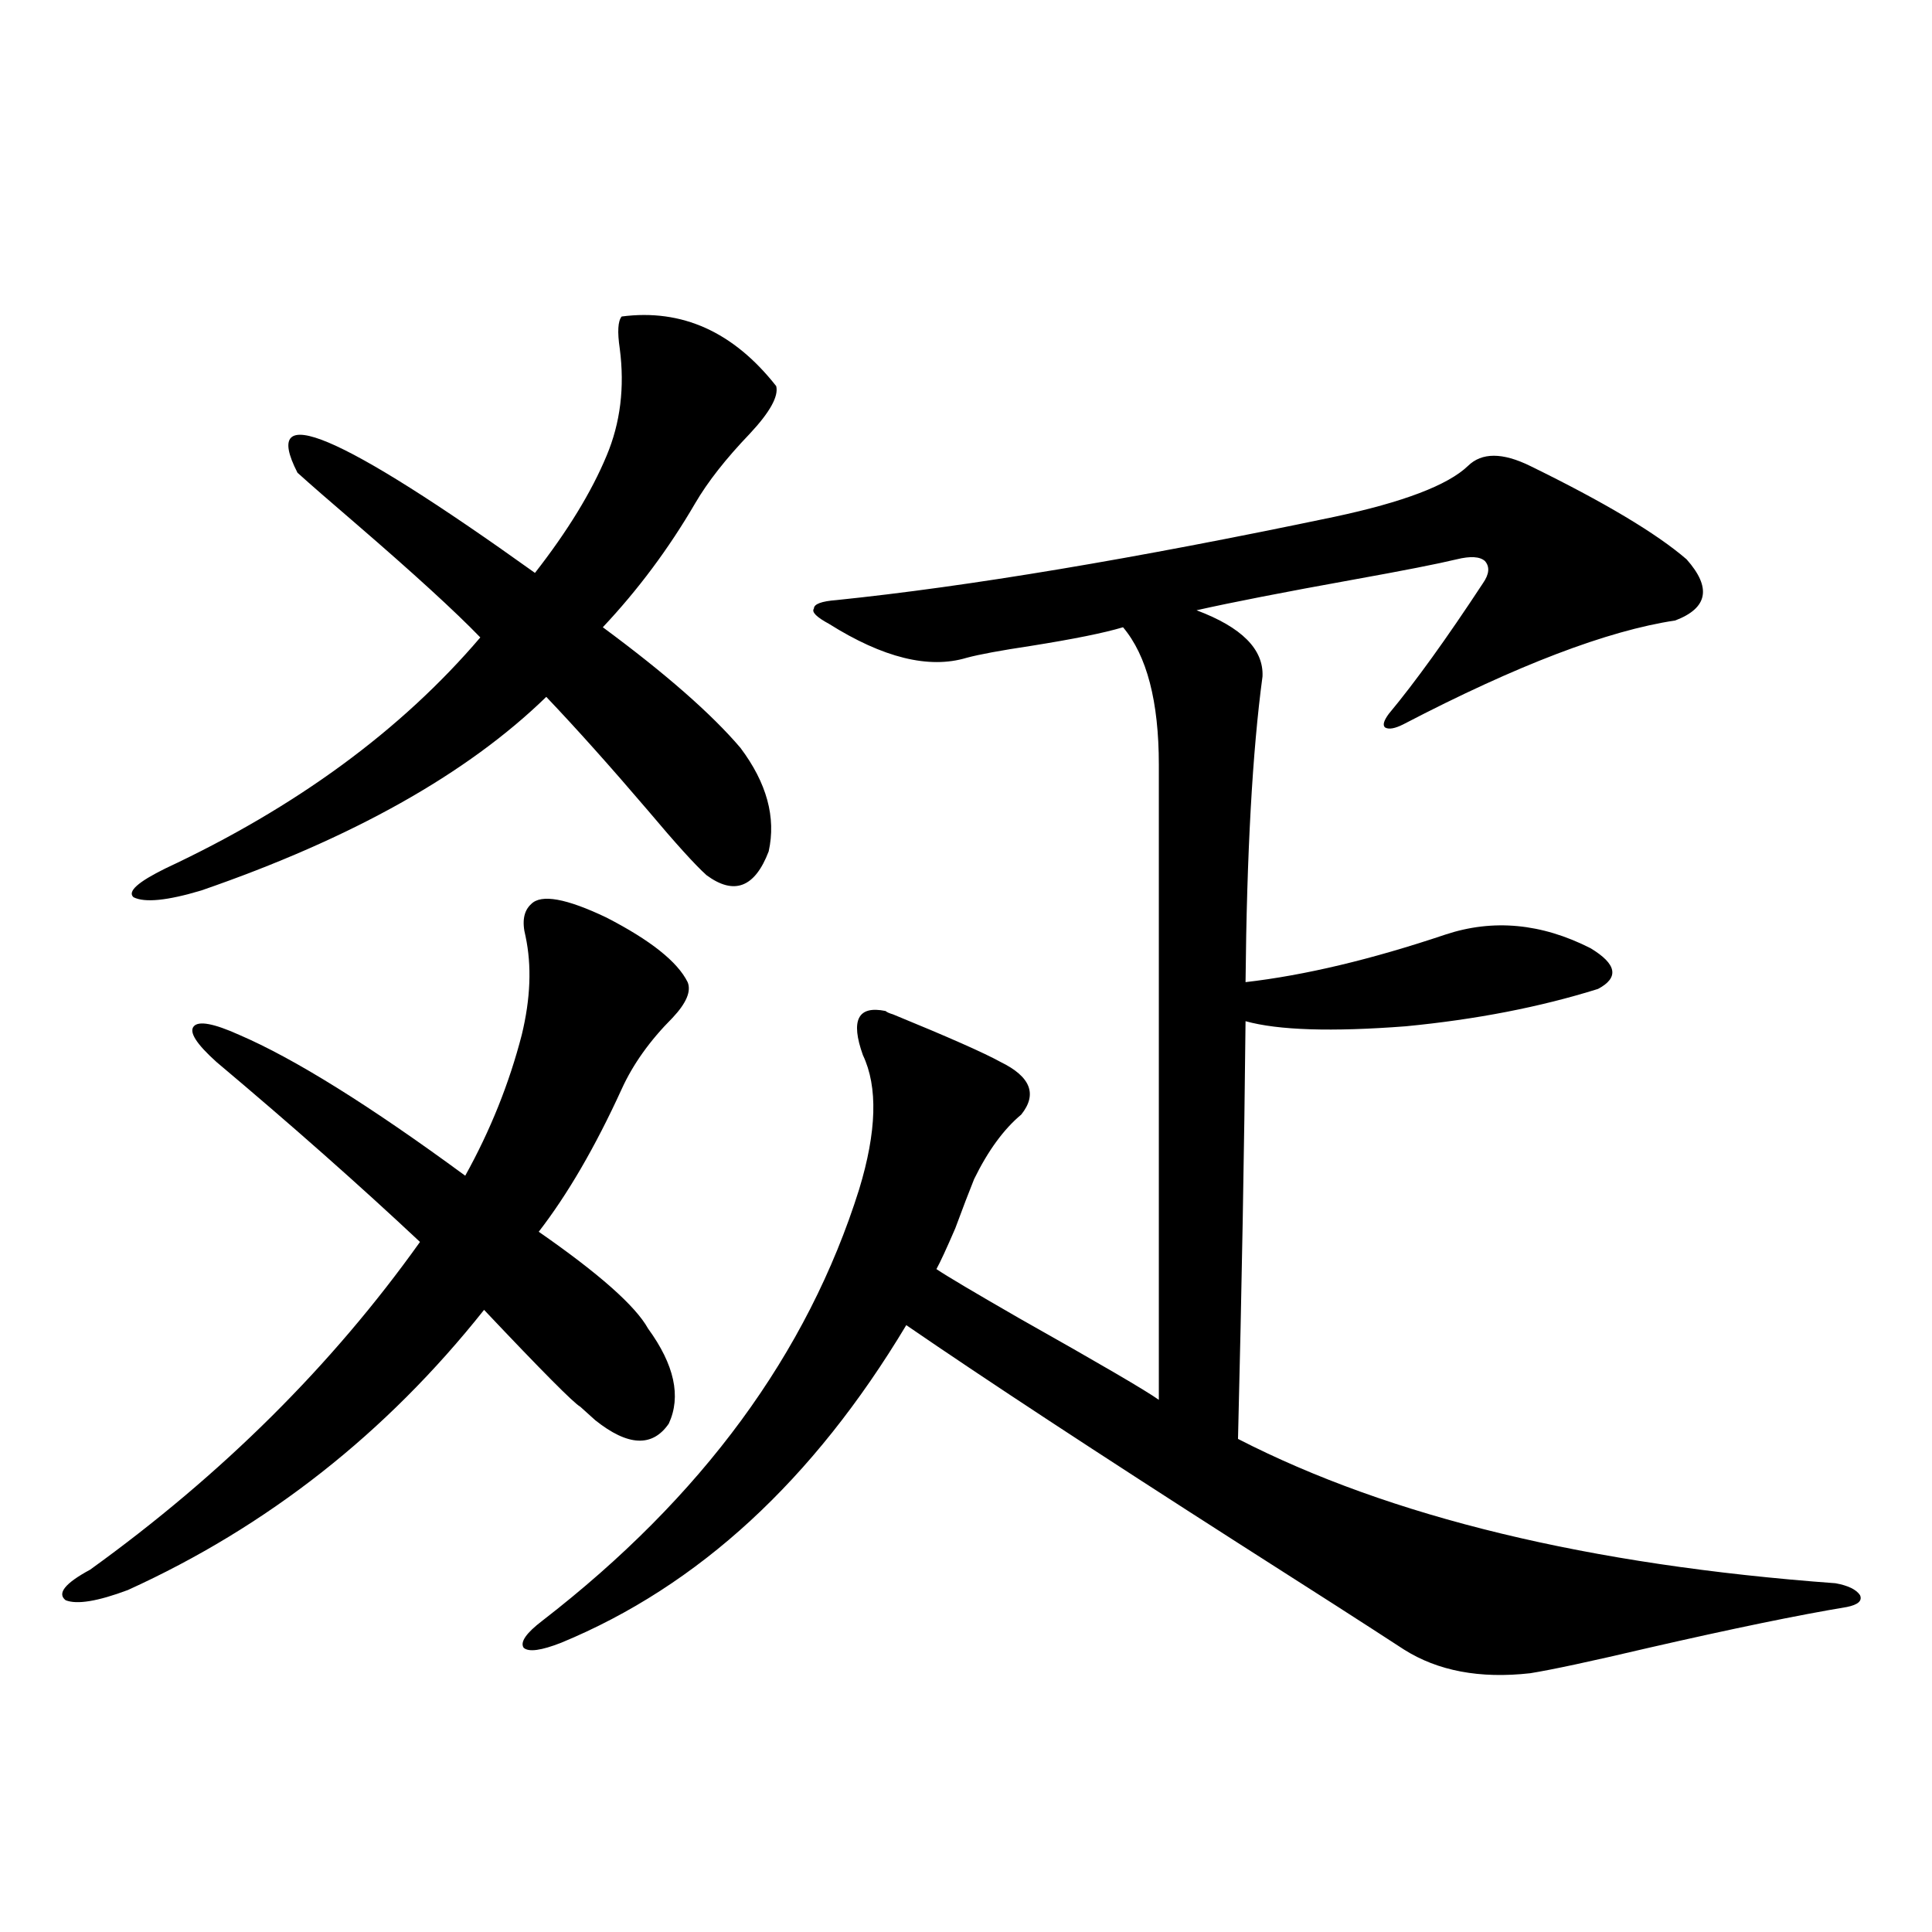 <?xml version="1.0" encoding="utf-8"?>
<!-- Generator: Adobe Illustrator 16.0.0, SVG Export Plug-In . SVG Version: 6.00 Build 0)  -->
<!DOCTYPE svg PUBLIC "-//W3C//DTD SVG 1.1//EN" "http://www.w3.org/Graphics/SVG/1.1/DTD/svg11.dtd">
<svg version="1.1" id="图层_1" xmlns="http://www.w3.org/2000/svg" xmlns:xlink="http://www.w3.org/1999/xlink" x="0px" y="0px"
	 width="1000px" height="1000px" viewBox="0 0 1000 1000" enable-background="new 0 0 1000 1000" xml:space="preserve">
<path d="M355.918,508.355c1.951,4.696-0.655,10.849-7.805,18.457c-11.707,11.728-20.487,24.032-26.341,36.914
	c-13.658,29.883-27.972,54.492-42.926,73.828c31.219,21.685,50.075,38.384,56.584,50.098c13.658,18.759,17.226,35.156,10.731,49.219
	c-8.46,12.305-21.143,11.728-38.048-1.758c-1.951-1.758-4.558-4.093-7.805-7.031c-3.262-1.758-19.847-18.457-49.755-50.098
	c-50.73,63.872-112.192,112.212-184.386,145.02c-15.609,5.851-26.341,7.608-32.194,5.273c-4.558-3.516-0.335-8.789,12.683-15.82
	c68.291-49.219,125.195-105.757,170.728-169.629c-31.219-29.292-66.34-60.343-105.363-93.164
	c-10.411-9.366-14.313-15.519-11.707-18.457c2.592-2.925,10.396-1.456,23.414,4.395c28.612,12.305,67.636,36.626,117.07,72.949
	c13.003-23.429,22.759-47.749,29.268-72.949c4.543-18.745,5.198-35.733,1.951-50.977c-1.951-7.608-0.976-13.184,2.927-16.699
	c5.198-5.273,18.201-2.925,39.023,7.031C336.727,486.685,350.705,497.809,355.918,508.355z M401.771,199.859
	c1.296,5.273-3.262,13.485-13.658,24.609c-12.362,12.895-21.798,24.911-28.292,36.035c-13.658,23.442-29.603,44.824-47.804,64.16
	c32.515,24.032,56.249,44.824,71.218,62.402c13.658,18.169,18.536,36.035,14.634,53.613c-7.164,18.759-17.896,22.852-32.194,12.305
	c-5.854-5.273-15.944-16.397-30.243-33.398c-19.512-22.852-37.072-42.476-52.682-58.887
	c-40.975,39.853-100.485,73.251-178.532,100.195c-17.561,5.273-29.268,6.454-35.121,3.516c-3.262-2.925,2.271-7.91,16.585-14.941
	c67.636-31.641,121.948-71.479,162.923-119.531c-13.018-13.472-34.48-33.097-64.389-58.887
	c-13.658-11.715-23.749-20.504-30.243-26.367c-19.512-38.082,21.463-20.792,122.924,51.855
	c16.905-21.671,29.268-41.886,37.072-60.645c7.149-16.988,9.421-35.445,6.829-55.371c-1.311-8.789-0.976-14.352,0.976-16.699
	C352.991,159.731,379.652,171.734,401.771,199.859z M792.005,241.168c38.368,18.759,65.364,34.868,80.974,48.34
	c13.003,14.653,11.052,25.2-5.854,31.641c-35.121,5.273-81.949,23.153-140.484,53.613c-4.558,2.349-7.805,2.938-9.756,1.758
	c-1.311-1.167-0.655-3.516,1.951-7.031c13.658-16.397,29.908-38.96,48.779-67.676c3.247-4.683,3.567-8.487,0.976-11.426
	c-2.606-2.335-7.484-2.637-14.634-0.879c-9.756,2.349-27.651,5.864-53.657,10.547c-35.776,6.454-62.772,11.728-80.974,15.82
	c23.414,8.789,34.786,20.215,34.146,34.277c-5.213,38.672-8.14,91.406-8.78,158.203c30.563-3.516,65.029-11.714,103.412-24.609
	c24.71-8.198,49.755-5.851,75.12,7.031c13.658,8.212,14.954,15.243,3.902,21.094c-29.923,9.38-63.093,15.82-99.51,19.336
	c-38.383,2.938-66.02,2.06-82.925-2.637c-0.655,65.63-1.951,137.7-3.902,216.211c78.688,40.43,181.779,65.341,309.261,74.707
	c6.494,1.181,10.731,3.228,12.683,6.152c1.296,2.925-0.976,4.972-6.829,6.152c-24.725,4.093-58.87,11.124-102.437,21.094
	c-29.923,7.031-50.41,11.426-61.462,13.184c-26.021,2.925-47.804-1.181-65.364-12.305c-18.871-12.305-47.163-30.474-84.876-54.492
	c-74.145-47.461-131.704-85.254-172.679-113.379c-48.139,80.282-107.649,135.063-178.532,164.355
	c-10.411,4.093-16.92,4.972-19.512,2.637c-1.951-2.938,1.296-7.622,9.756-14.063c82.59-63.858,137.223-138.276,163.898-223.242
	c9.101-29.883,9.756-53.022,1.951-69.434c-6.509-18.155-2.606-25.776,11.707-22.852c0.641,0.591,1.951,1.181,3.902,1.758
	c28.612,11.728,47.148,19.927,55.608,24.609c15.609,7.622,19.177,16.699,10.731,27.246c-9.115,7.622-17.24,18.759-24.39,33.398
	c-2.606,6.454-5.854,14.941-9.756,25.488c-4.558,10.547-7.805,17.578-9.756,21.094c5.198,3.516,19.512,12.017,42.926,25.488
	c41.615,23.442,65.685,37.505,72.193,42.188V395.855c0-32.808-6.188-56.538-18.536-71.191c-9.756,2.938-25.7,6.152-47.804,9.668
	c-15.609,2.349-26.676,4.395-33.17,6.152c-19.512,5.864-43.261,0-71.218-17.578c-6.509-3.516-9.115-6.152-7.805-7.91
	c0-2.335,3.902-3.804,11.707-4.395c68.291-7.031,154.143-21.382,257.555-43.066c35.762-7.608,58.855-16.397,69.267-26.367
	C766.96,234.137,777.691,234.137,792.005,241.168z"/>
</svg>

